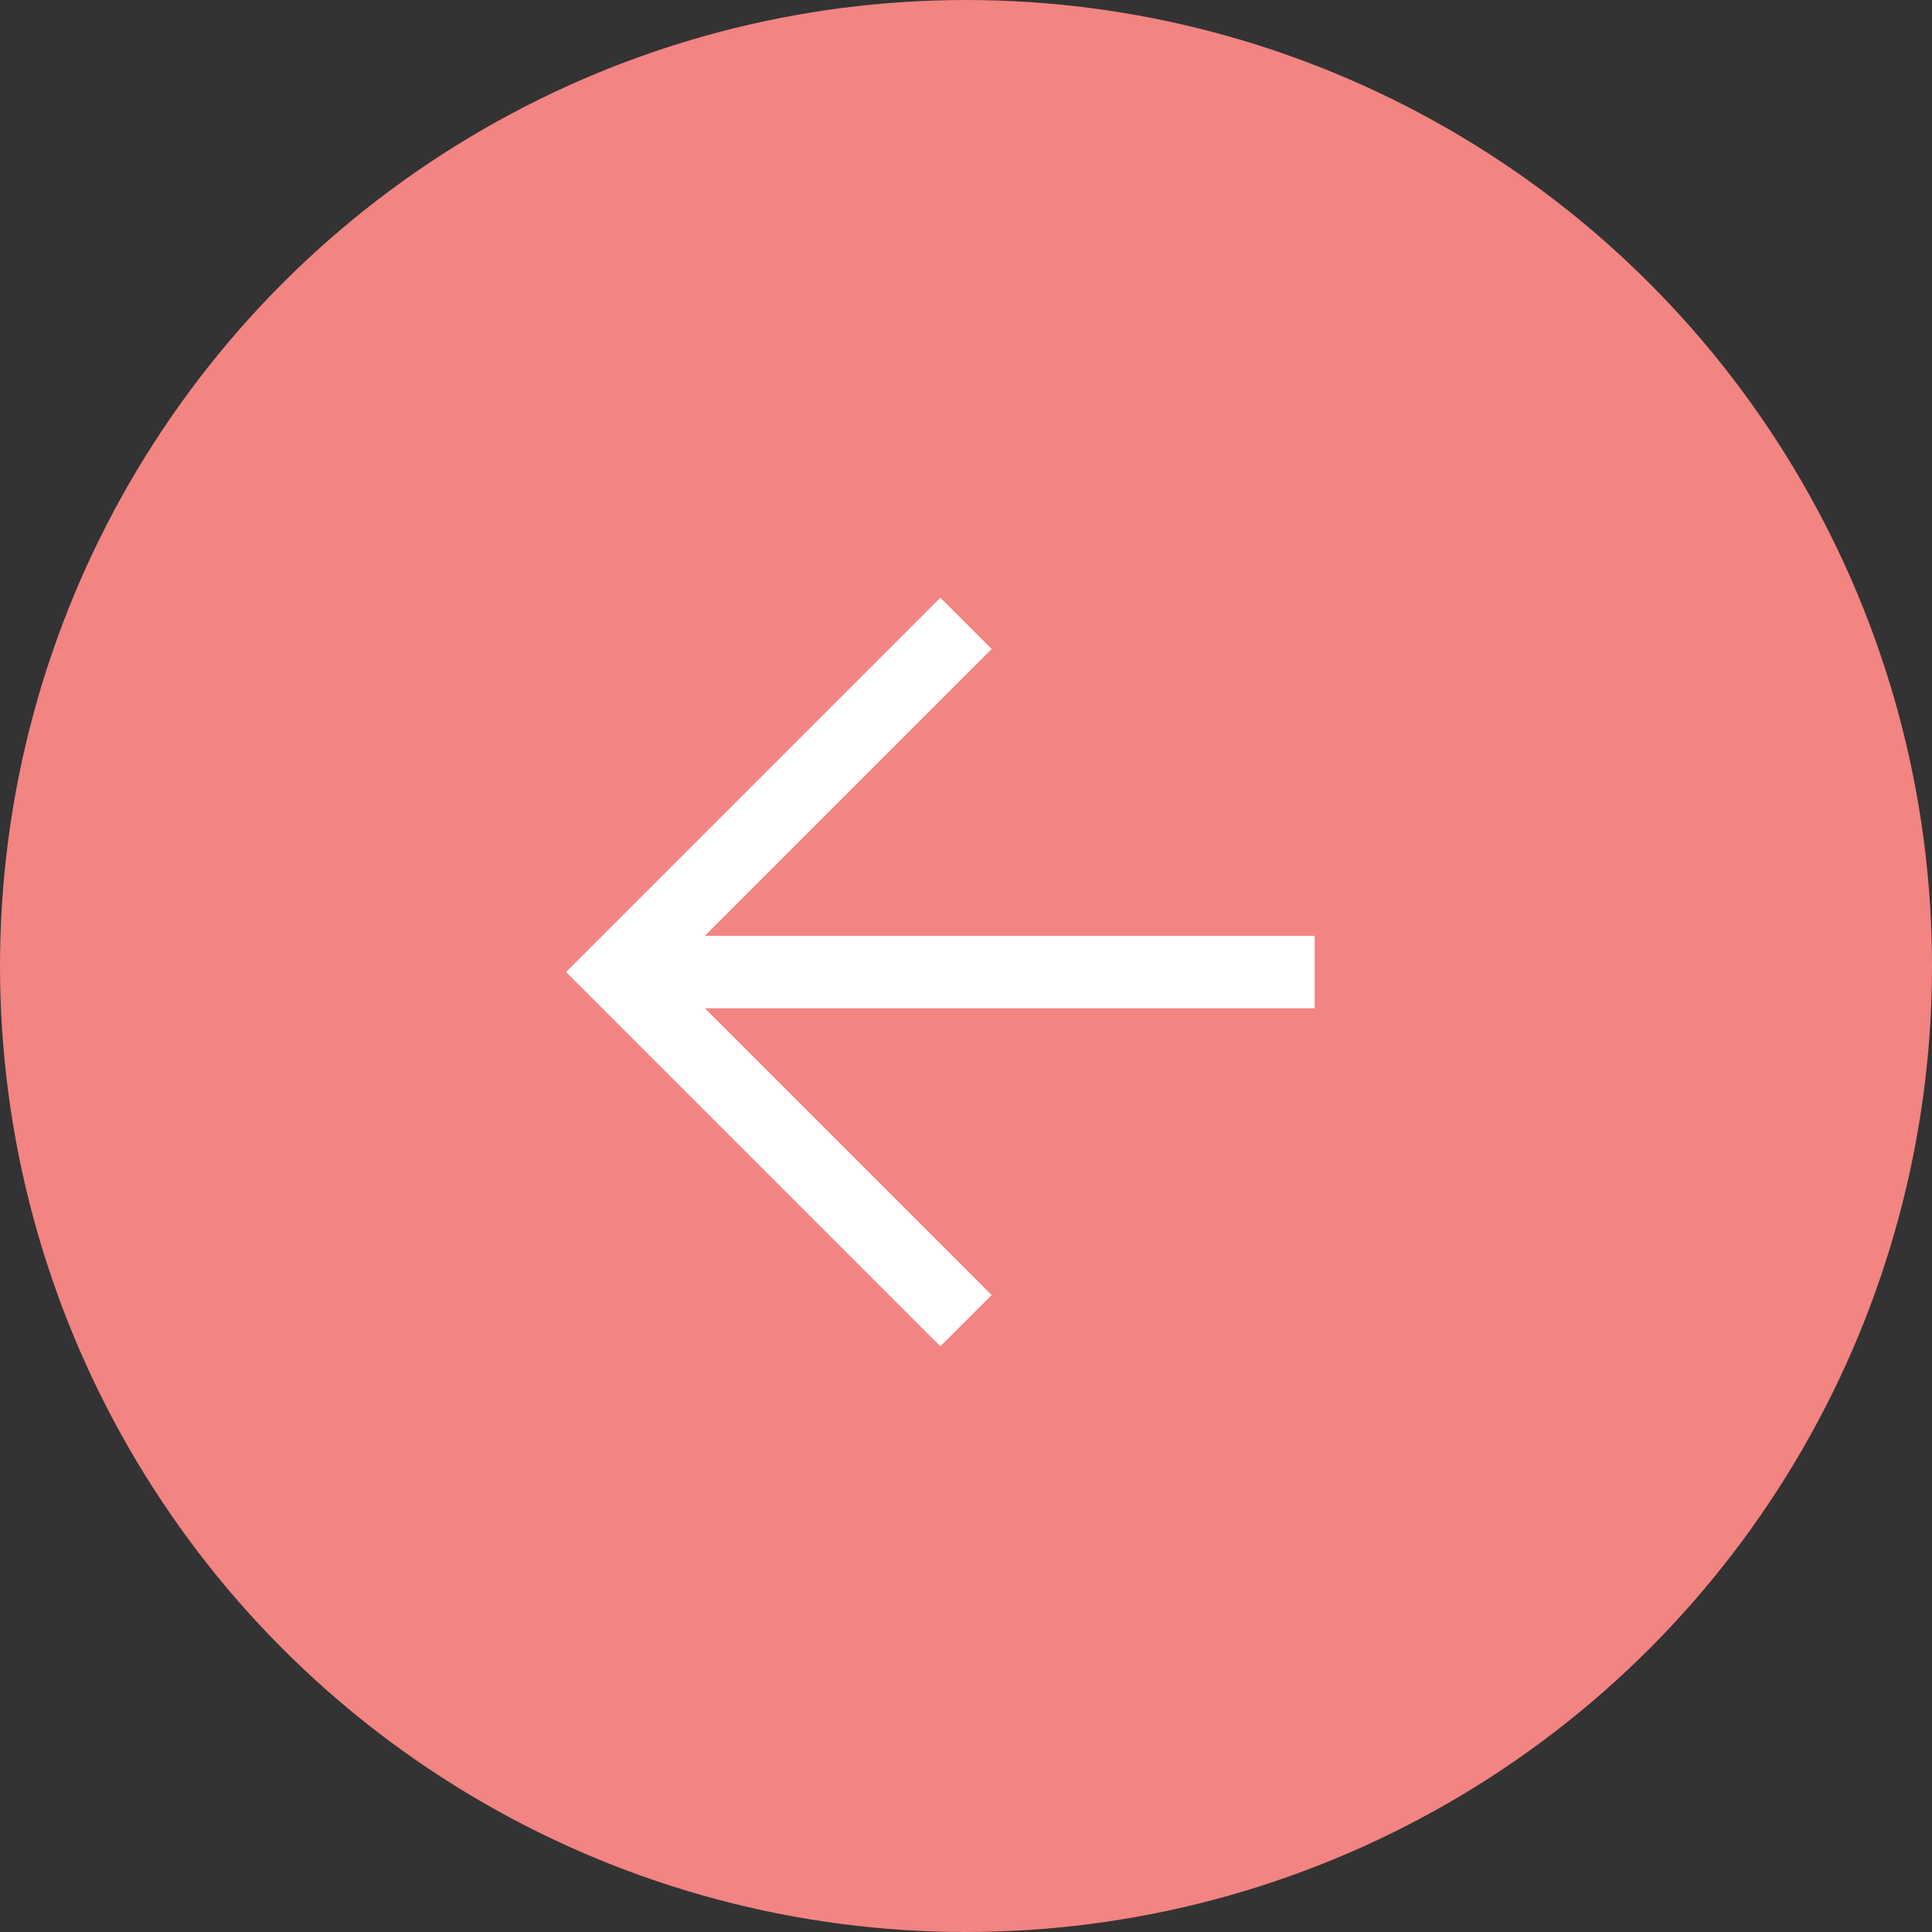<?xml version="1.0" encoding="UTF-8"?> <svg xmlns="http://www.w3.org/2000/svg" width="64" height="64" viewBox="0 0 64 64" fill="none"><rect x="0" y="0" width="64" height="64" fill="#333333" stroke="none"/><circle cx="32" cy="32" r="32" transform="rotate(-180 32 32)" fill="#F28482"></circle><path d="M22.15 32.2L32.85 42.9L31.15 44.6L18.75 32.2L31.15 19.8L32.85 21.5L22.15 32.2Z" fill="white"></path><path d="M43.55 33.4L20.45 33.4L20.45 31L43.55 31L43.55 33.4Z" fill="white"></path></svg> 